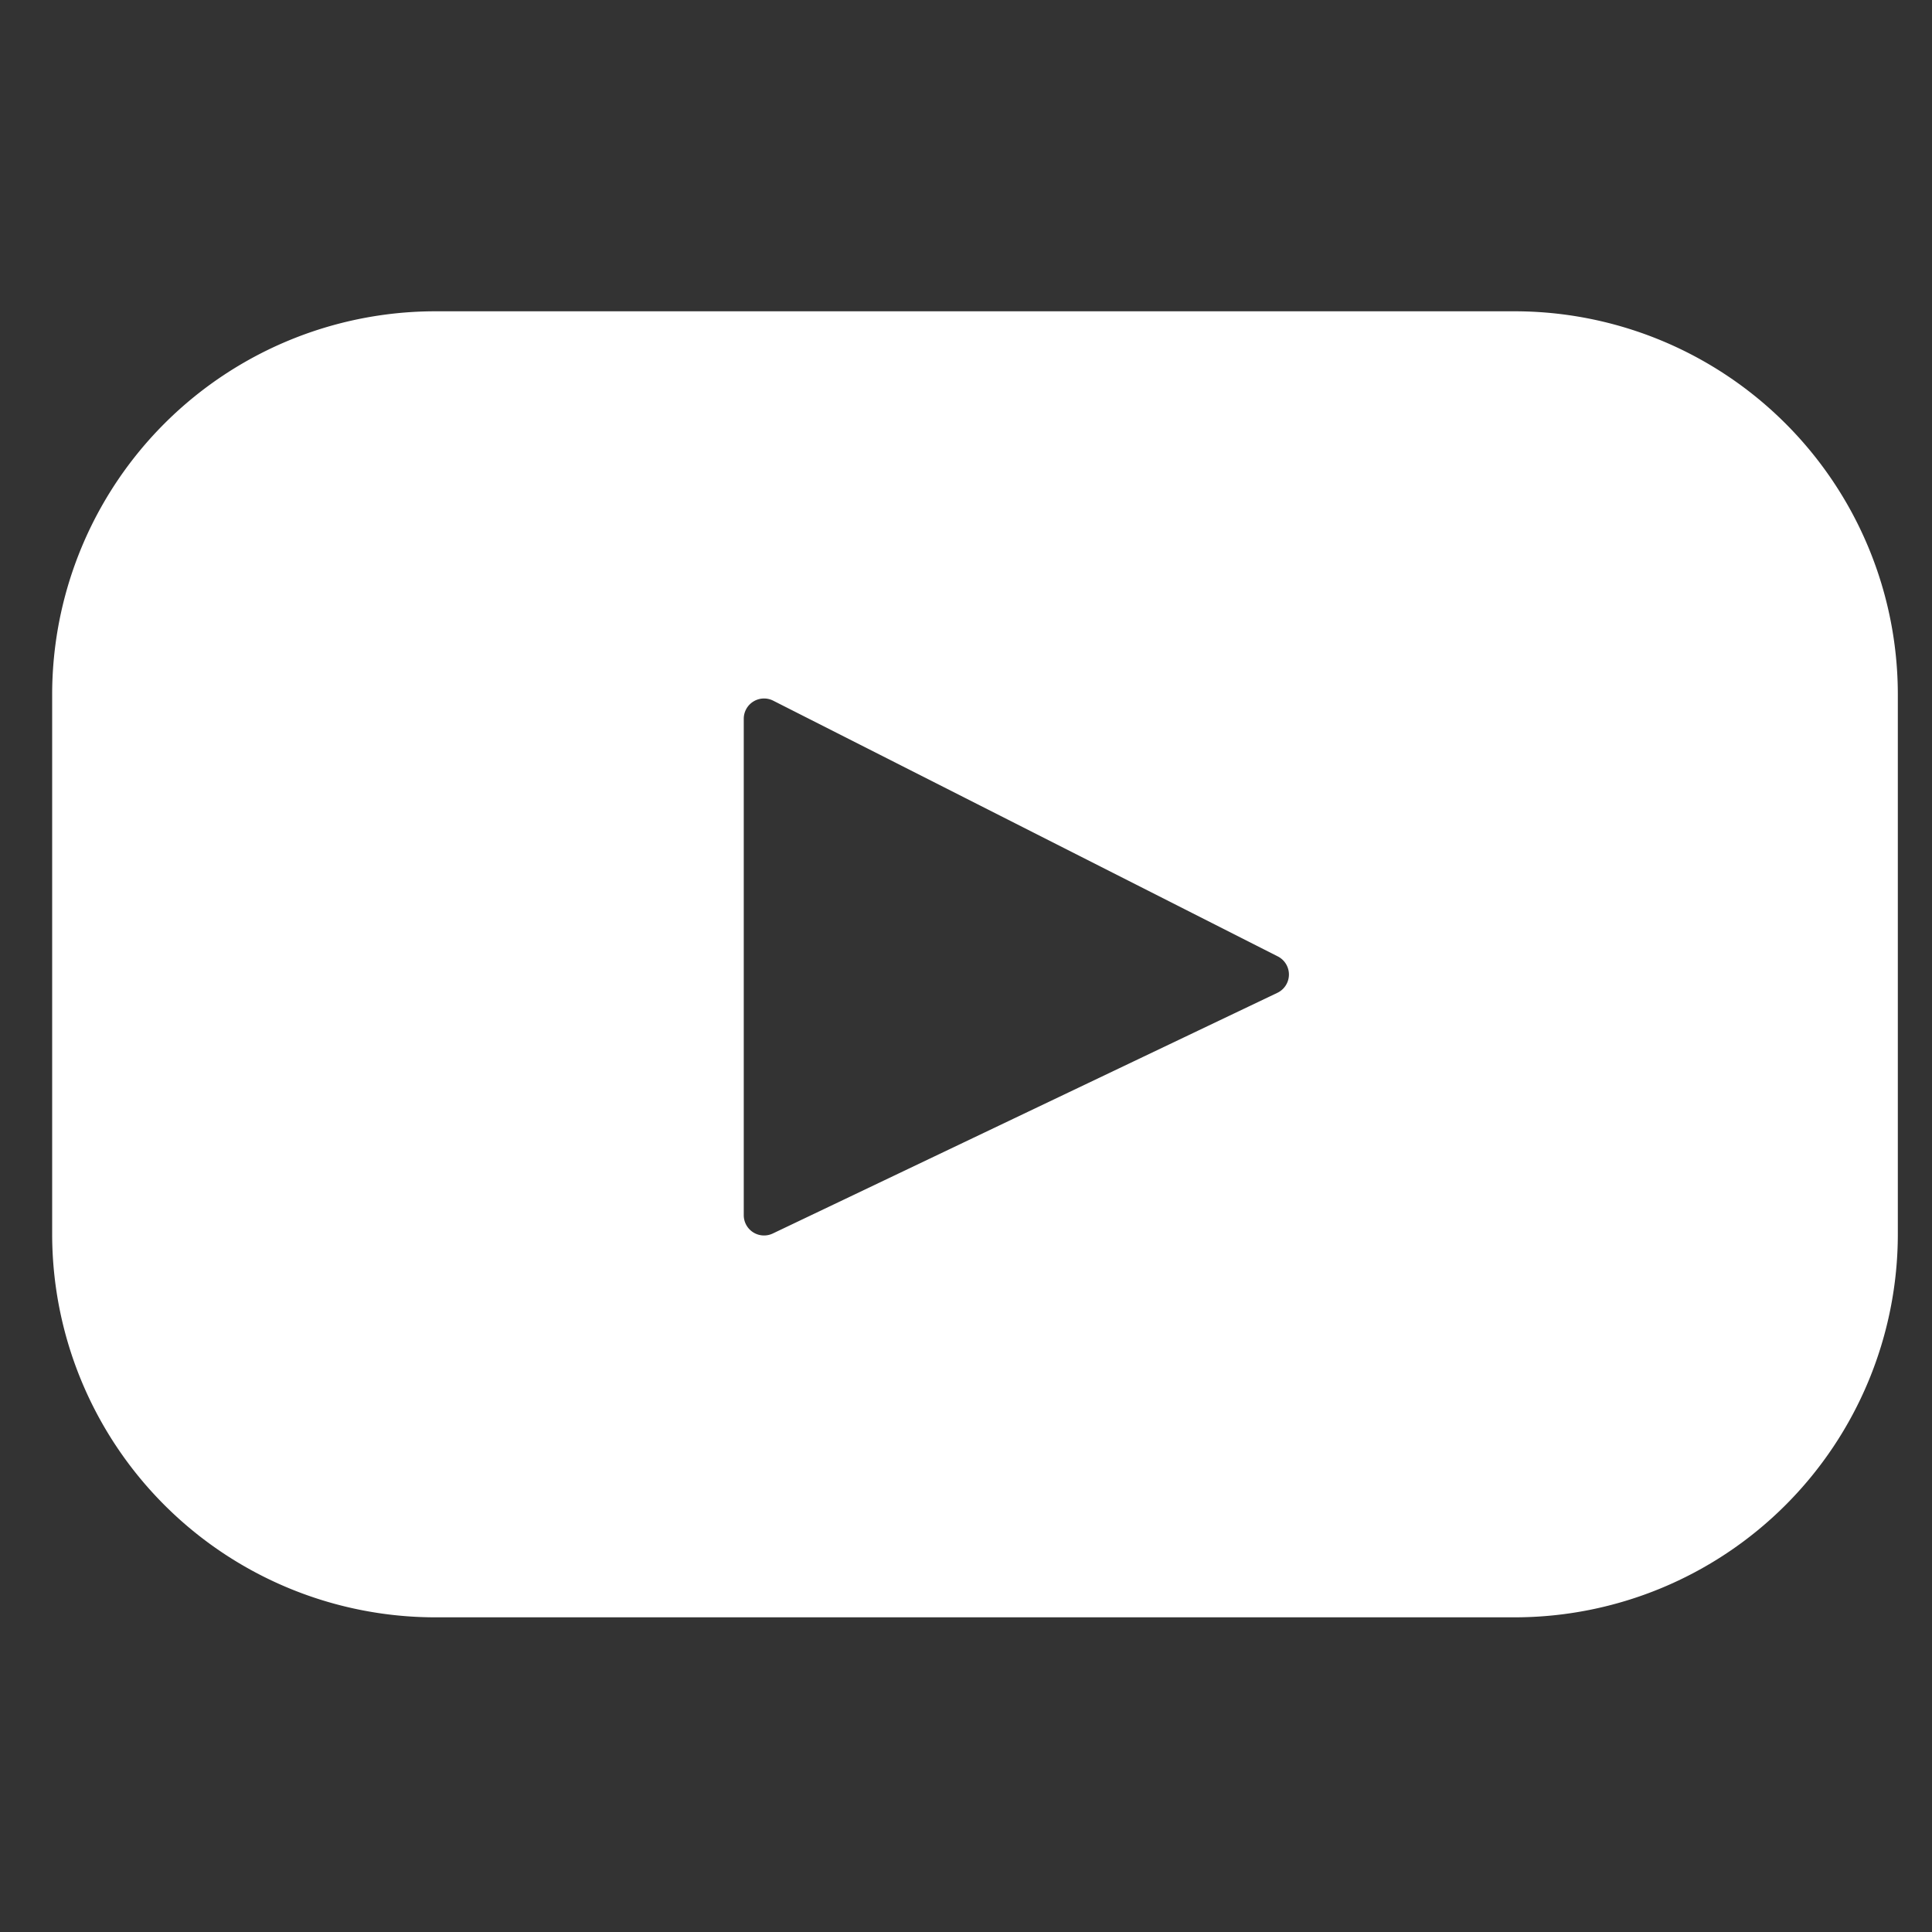 <svg xmlns="http://www.w3.org/2000/svg" xmlns:xlink="http://www.w3.org/1999/xlink" width="32" height="32" viewBox="0 0 32 32">
  <rect x="0" y="0" width="32" height="32" fill="#333333" stroke="none"/>
  <defs>
    <clipPath id="clip-path">
      <rect id="Rectangle_237238" data-name="Rectangle 237238" width="32" height="32" transform="translate(0 0.001)" fill="#fff" stroke="#707070" stroke-width="1"/>
    </clipPath>
  </defs>
  <g id="Mask_Group_272200" data-name="Mask Group 272200" transform="translate(0 -0.001)" clip-path="url(#clip-path)">
    <path id="Path_580559" data-name="Path 580559" d="M24.221,67.393H6.349A6.349,6.349,0,0,0,0,73.742v8.934a6.349,6.349,0,0,0,6.349,6.349H24.221a6.349,6.349,0,0,0,6.349-6.349V73.742A6.349,6.349,0,0,0,24.221,67.393ZM20.294,78.681l-8.359,3.987a.336.336,0,0,1-.48-.3V74.142a.336.336,0,0,1,.487-.3L20.3,78.078A.336.336,0,0,1,20.294,78.681Z" transform="translate(0.864 -62.236)" fill="#fff"/>
  </g>
</svg>
